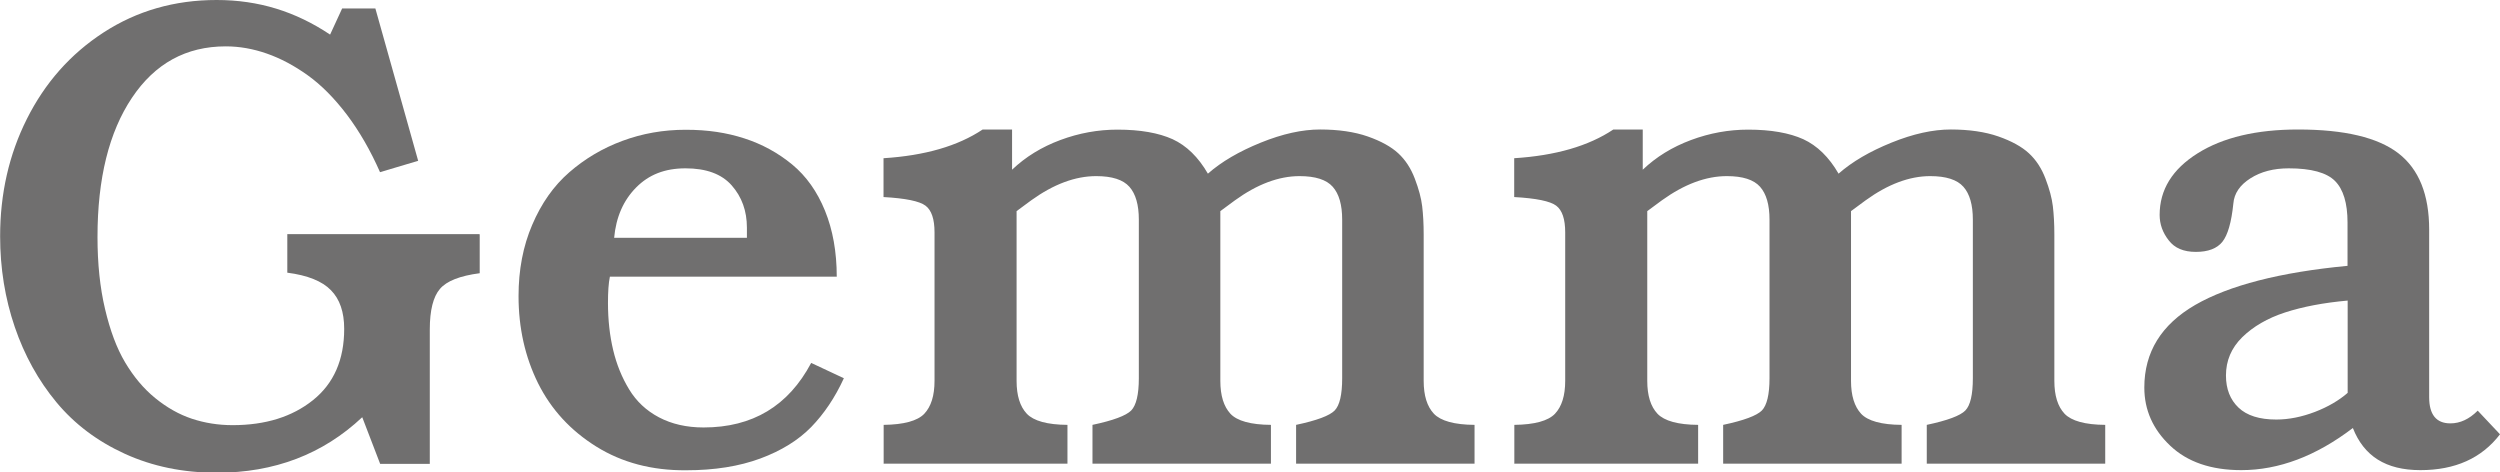 <?xml version="1.0" encoding="UTF-8"?>
<svg id="Capa_2" data-name="Capa 2" xmlns="http://www.w3.org/2000/svg" viewBox="0 0 182.82 34.55">
  <defs>
    <style>
      .cls-1 {
        fill: #706f6f;
        stroke-width: 0px;
      }
    </style>
  </defs>
  <g id="Capa_1-2" data-name="Capa 1">
    <g>
      <path class="cls-1" d="M35.08,17.16v2.82c-1.45.19-2.42.57-2.91,1.15-.49.57-.74,1.56-.74,2.96v9.83h-3.63l-1.31-3.41c-2.88,2.71-6.43,4.06-10.64,4.06-2.45,0-4.69-.46-6.71-1.38-2.02-.92-3.69-2.18-5.01-3.77-1.32-1.59-2.34-3.43-3.05-5.51s-1.07-4.29-1.07-6.63c0-3.12.65-5.98,1.96-8.59S5.13,3.96,7.58,2.37C10.02.79,12.77,0,15.84,0s5.77.84,8.3,2.53l.88-1.91h2.43l3.13,11.14-2.79.83c-.7-1.59-1.51-2.99-2.42-4.2-.92-1.21-1.87-2.17-2.86-2.88-.99-.71-1.99-1.24-2.99-1.59-1-.35-2-.53-3.01-.53-2.9,0-5.18,1.25-6.86,3.76-1.68,2.51-2.52,5.9-2.52,10.18,0,1.94.18,3.7.55,5.26.37,1.57.85,2.87,1.47,3.91s1.34,1.91,2.2,2.61,1.75,1.2,2.68,1.51c.94.31,1.93.47,2.98.47,2.4,0,4.36-.61,5.88-1.83,1.52-1.22,2.28-2.95,2.28-5.21,0-1.23-.32-2.17-.97-2.83-.64-.66-1.71-1.09-3.19-1.28v-2.82h14.05Z"/>
      <path class="cls-1" d="M61.18,20.23h-16.58c-.1.48-.14,1.12-.14,1.93,0,1.24.13,2.39.38,3.44.25,1.05.64,2.01,1.17,2.88s1.25,1.55,2.18,2.04,2.02.74,3.26.74c3.58,0,6.2-1.57,7.87-4.72l2.39,1.12c-.65,1.42-1.45,2.6-2.39,3.57-.94.96-2.18,1.73-3.72,2.3-1.54.57-3.35.86-5.42.86-2.5.02-4.69-.56-6.57-1.73-1.88-1.17-3.3-2.71-4.26-4.63-.95-1.92-1.43-4.04-1.43-6.38,0-1.91.33-3.65,1-5.21.67-1.57,1.57-2.85,2.71-3.84s2.43-1.76,3.89-2.3c1.46-.54,2.99-.81,4.62-.81s2.99.21,4.29.63,2.47,1.06,3.5,1.91c1.03.85,1.83,1.98,2.4,3.38s.86,3.01.86,4.84ZM44.91,17.39h9.71v-.74c0-1.22-.37-2.25-1.11-3.09-.74-.84-1.87-1.25-3.38-1.25s-2.68.46-3.61,1.4-1.47,2.16-1.61,3.69Z"/>
      <path class="cls-1" d="M64.62,33.91v-2.84c1.48-.02,2.47-.29,2.97-.81.5-.53.75-1.33.75-2.41v-10.86c0-.97-.22-1.62-.66-1.95-.44-.33-1.46-.54-3.07-.63v-2.84c3.02-.19,5.44-.89,7.25-2.1h2.15v2.94c.99-.94,2.16-1.66,3.53-2.17,1.37-.51,2.76-.76,4.18-.76,1.67,0,3.01.24,4.03.7,1.02.47,1.88,1.31,2.58,2.52,1-.88,2.29-1.63,3.87-2.27,1.58-.64,3.02-.96,4.34-.96s2.51.17,3.48.51c.97.34,1.71.75,2.23,1.23.52.48.92,1.09,1.21,1.85.29.76.47,1.43.54,2.02.07.59.11,1.28.11,2.08v10.69c0,1.08.25,1.88.75,2.41.5.52,1.49.8,2.97.81v2.84h-13.05v-2.84c1.51-.32,2.45-.67,2.82-1.05s.55-1.17.55-2.36v-11.6c0-1.08-.23-1.88-.69-2.4-.46-.52-1.27-.78-2.43-.78-1.51,0-3.09.59-4.72,1.77l-1.07.79v12.41c0,1.08.25,1.88.74,2.41.49.52,1.48.8,2.96.81v2.84h-13.05v-2.84c1.51-.32,2.45-.67,2.83-1.05.37-.38.56-1.17.56-2.36v-11.6c0-1.08-.23-1.88-.69-2.4-.46-.52-1.27-.78-2.43-.78-1.53,0-3.11.59-4.75,1.77l-1.07.79v12.41c0,1.08.25,1.88.75,2.41.5.52,1.49.8,2.97.81v2.84h-13.41Z"/>
      <path class="cls-1" d="M110.74,33.91v-2.84c1.48-.02,2.47-.29,2.97-.81.5-.53.75-1.33.75-2.41v-10.86c0-.97-.22-1.62-.66-1.95-.44-.33-1.46-.54-3.07-.63v-2.84c3.02-.19,5.44-.89,7.25-2.1h2.15v2.94c.99-.94,2.16-1.66,3.53-2.17,1.37-.51,2.76-.76,4.18-.76,1.67,0,3.01.24,4.03.7,1.02.47,1.88,1.31,2.58,2.52,1-.88,2.29-1.63,3.87-2.27,1.58-.64,3.02-.96,4.34-.96s2.51.17,3.48.51c.97.34,1.71.75,2.23,1.23.52.48.92,1.09,1.21,1.85.29.76.47,1.43.54,2.02.07.59.11,1.28.11,2.08v10.69c0,1.08.25,1.88.75,2.41.5.52,1.49.8,2.97.81v2.84h-13.05v-2.84c1.51-.32,2.45-.67,2.82-1.05s.55-1.17.55-2.36v-11.6c0-1.08-.23-1.88-.69-2.4-.46-.52-1.27-.78-2.43-.78-1.51,0-3.09.59-4.72,1.77l-1.07.79v12.41c0,1.08.25,1.88.74,2.41.49.52,1.48.8,2.96.81v2.84h-13.05v-2.84c1.51-.32,2.45-.67,2.83-1.05.37-.38.56-1.17.56-2.36v-11.6c0-1.08-.23-1.88-.69-2.4-.46-.52-1.27-.78-2.43-.78-1.53,0-3.11.59-4.75,1.77l-1.07.79v12.41c0,1.08.25,1.88.75,2.41.5.52,1.49.8,2.97.81v2.84h-13.41Z"/>
      <path class="cls-1" d="M181.2,30.04l1.62,1.72c-1.34,1.75-3.28,2.62-5.82,2.62s-4.13-1.03-4.94-3.08c-2.69,2.05-5.41,3.08-8.16,3.08-2.21,0-3.95-.6-5.2-1.79-1.26-1.19-1.89-2.61-1.89-4.25,0-2.59,1.24-4.6,3.72-6.04,2.48-1.43,6.2-2.39,11.14-2.86v-3.17c0-1.42-.31-2.43-.92-3.04s-1.74-.92-3.38-.92c-1.1,0-2.03.24-2.8.73s-1.19,1.1-1.25,1.85c-.14,1.37-.41,2.3-.8,2.79-.39.49-1.04.74-1.94.74s-1.56-.28-1.99-.85c-.44-.56-.66-1.18-.66-1.85,0-1.85.93-3.35,2.78-4.51,1.85-1.16,4.3-1.74,7.34-1.74,3.39,0,5.83.58,7.34,1.74,1.5,1.16,2.25,3.02,2.25,5.58v12.26c0,1.27.52,1.91,1.55,1.91.72,0,1.38-.31,2-.93ZM171.68,28.73v-6.75c-1.77.16-3.29.45-4.58.87-1.29.42-2.33,1.03-3.13,1.81-.8.79-1.19,1.72-1.19,2.8,0,.99.31,1.77.92,2.35s1.53.87,2.76.87c.92,0,1.86-.19,2.83-.56.96-.37,1.76-.84,2.4-1.4Z"/>
    </g>
  </g>
</svg>